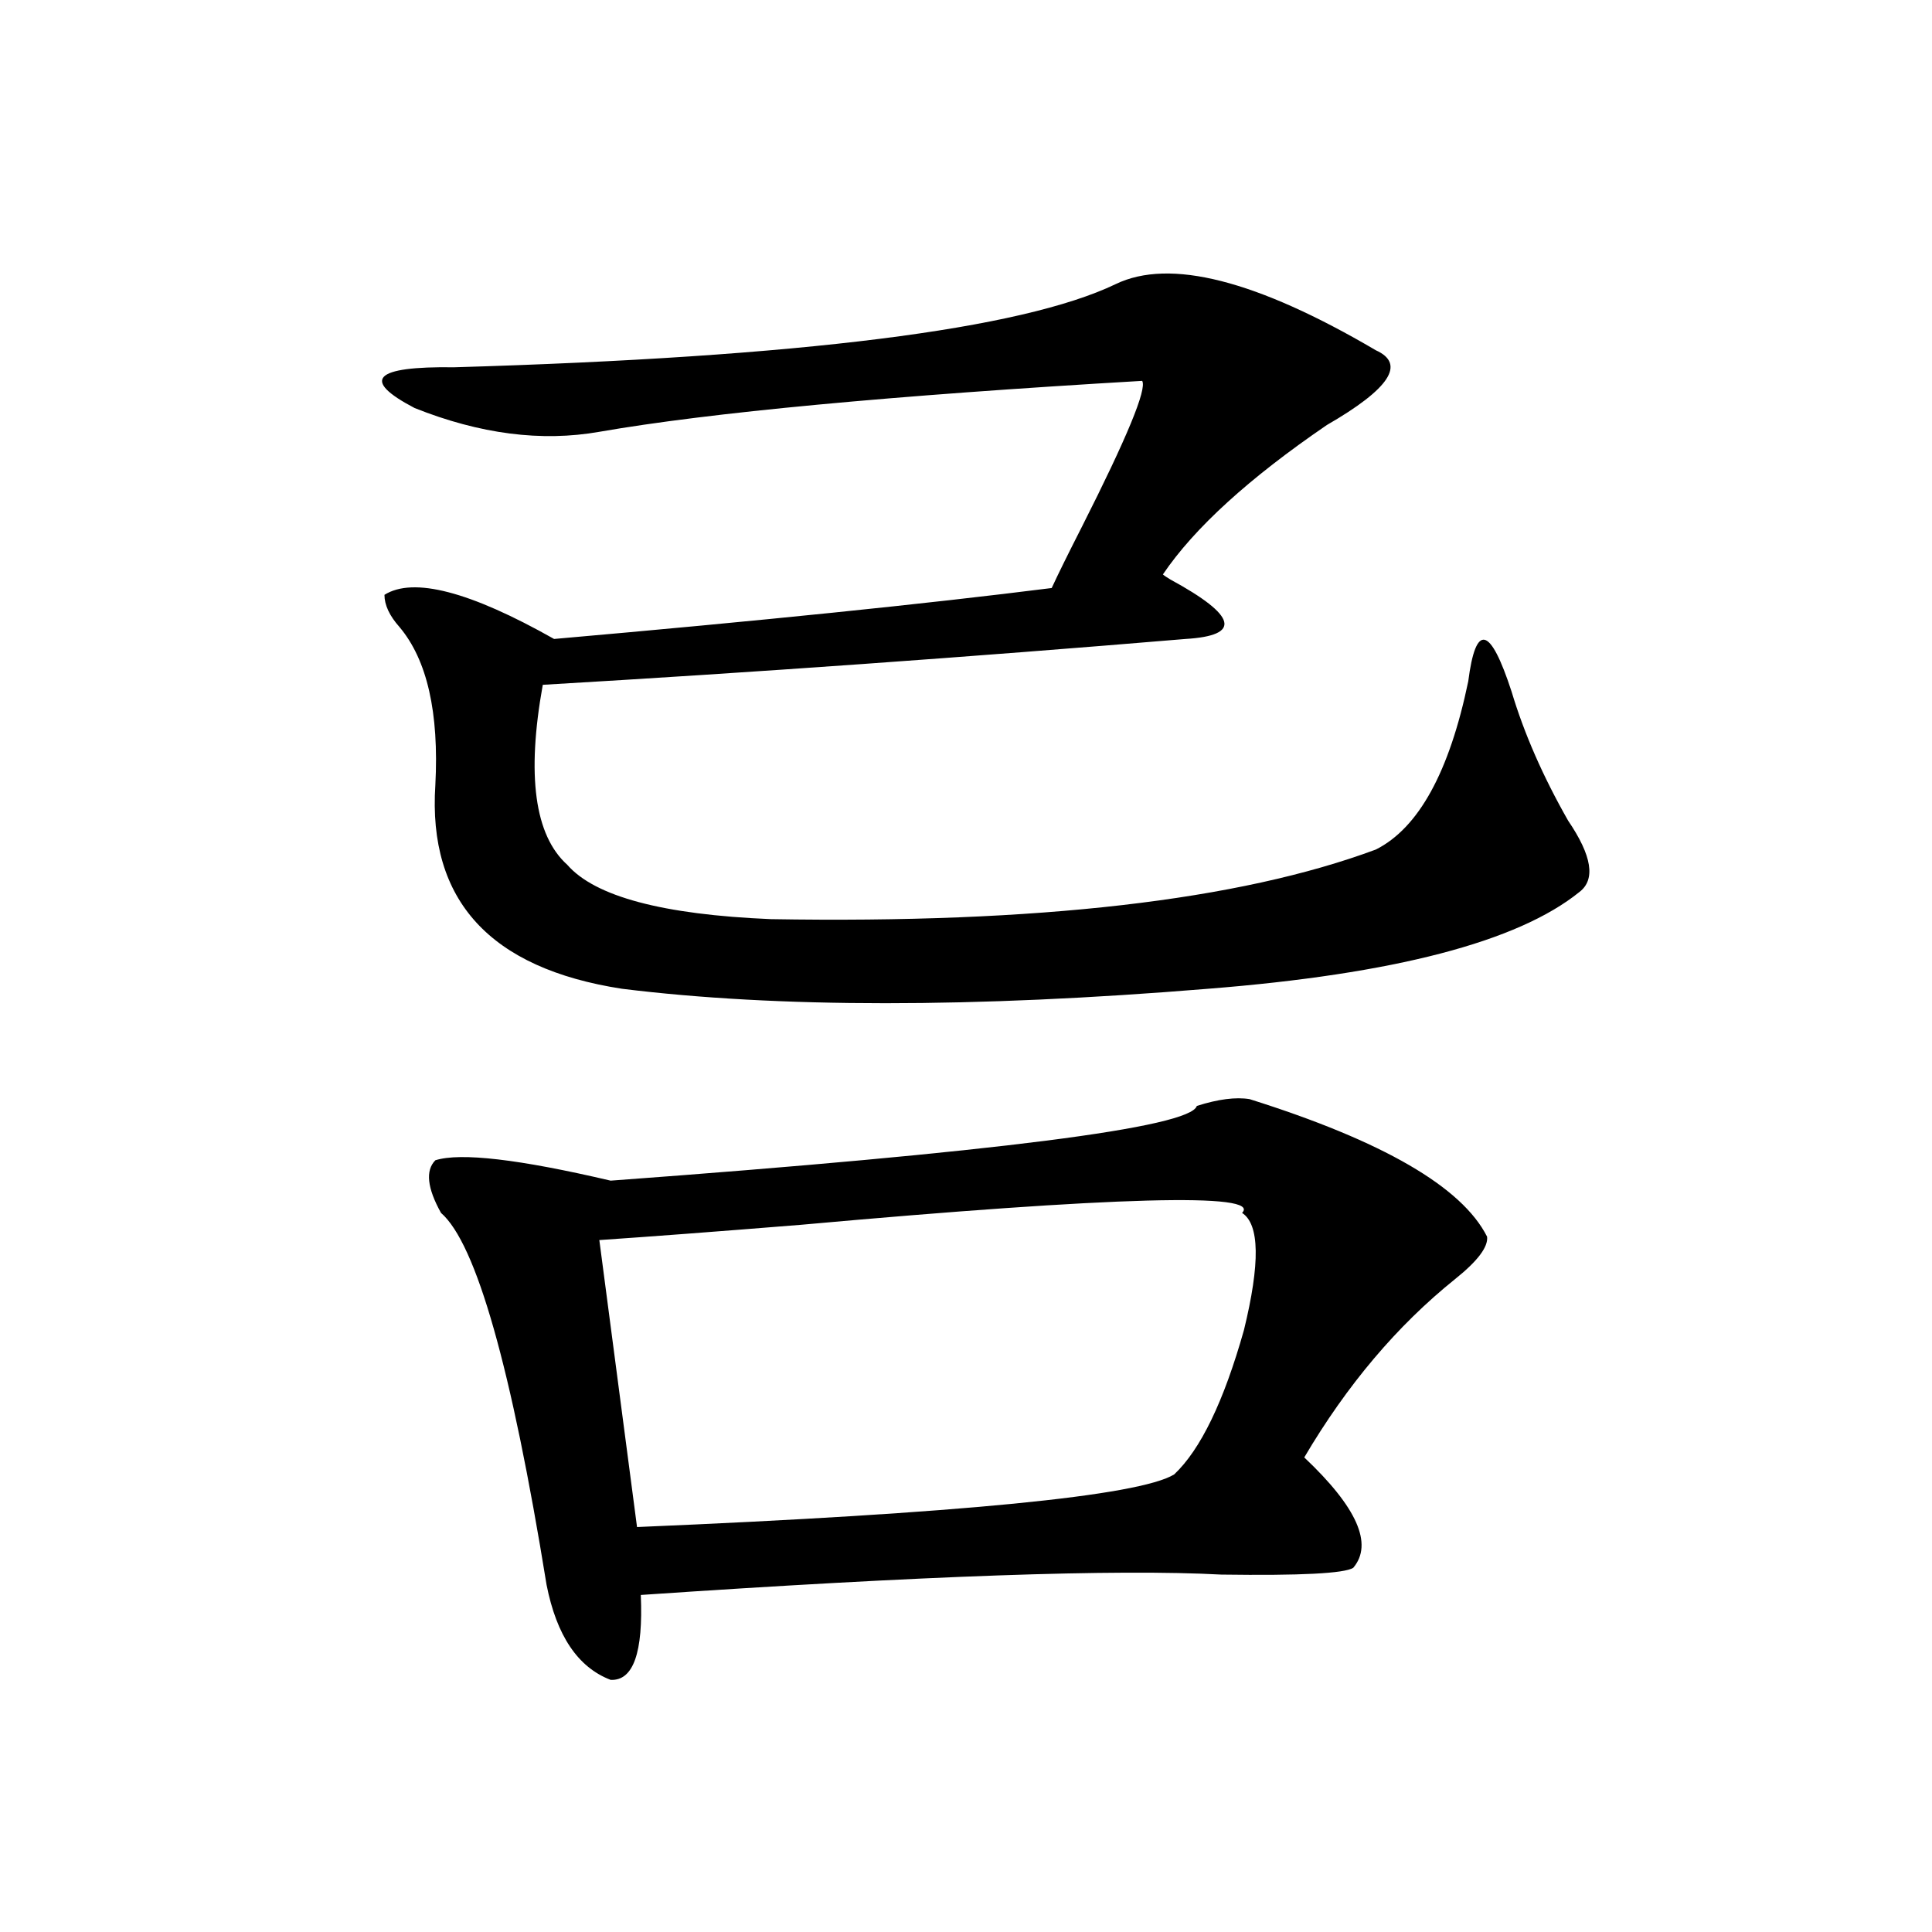 <?xml version="1.0" encoding="utf-8"?>
<!-- Generator: Adobe Illustrator 16.0.0, SVG Export Plug-In . SVG Version: 6.00 Build 0)  -->
<!DOCTYPE svg PUBLIC "-//W3C//DTD SVG 1.1//EN" "http://www.w3.org/Graphics/SVG/1.1/DTD/svg11.dtd">
<svg version="1.1" id="图层_1" xmlns="http://www.w3.org/2000/svg" xmlns:xlink="http://www.w3.org/1999/xlink" x="0px" y="0px"
	 width="1000px" height="1000px" viewBox="0 0 1000 1000" enable-background="new 0 0 1000 1000" xml:space="preserve">
<path d="M577.522,147.035c27.957-13.472,72.834-2.046,134.631,34.277c15.609,7.031,7.149,19.927-25.365,38.672
	c-40.334,27.548-68.626,53.325-84.876,77.344c0.641,0.591,1.951,1.47,3.902,2.637c34.466,18.759,37.072,29.004,7.805,30.762
	c-111.872,9.38-222.769,17.29-332.675,23.73c-8.46,46.884-4.237,77.935,12.683,93.164c14.299,16.411,49.42,25.79,105.363,28.125
	c137.878,2.349,242.266-9.668,313.163-36.035c22.104-11.124,38.048-40.128,47.804-87.012c3.902-30.46,11.372-28.702,22.438,5.273
	c6.494,21.685,16.25,43.945,29.268,66.797c12.348,18.169,14.299,30.474,5.854,36.914c-31.874,25.79-95.942,42.489-192.19,50.098
	c-121.628,9.97-222.769,9.97-303.407,0c-68.291-10.547-100.485-45.703-96.583-105.469c1.951-37.491-4.238-64.737-18.536-81.738
	c-5.213-5.851-7.805-11.426-7.805-16.699c14.954-9.366,44.221-1.758,87.802,22.852c106.659-9.366,192.511-18.155,257.555-26.367
	c3.247-7.031,8.445-17.578,15.609-31.641c23.414-46.28,33.811-71.479,31.219-75.586c-130.088,7.622-223.744,16.411-280.969,26.367
	c-29.923,5.273-61.797,1.181-95.607-12.305c-27.972-14.64-21.143-21.671,20.487-21.094
	C414.6,184.828,528.743,170.478,577.522,147.035z M646.789,568.91c68.932,21.685,109.906,45.415,122.924,71.191
	c0.641,5.273-4.878,12.606-16.585,21.973c-29.923,24.032-55.943,54.794-78.047,92.285c27.316,25.79,35.762,44.824,25.365,57.129
	c-4.558,2.938-27.316,4.093-68.291,3.516c-53.992-2.925-154.143,0.577-300.48,10.547c1.296,29.883-3.902,44.522-15.609,43.945
	c-16.92-6.454-27.972-22.852-33.17-49.219c-18.216-112.5-36.432-176.66-54.632-192.48c-7.165-12.882-8.14-21.973-2.927-27.246
	c13.002-4.093,43.246-0.577,90.729,10.547c199.02-14.64,300.146-27.534,303.407-38.672
	C630.524,568.91,639.625,567.743,646.789,568.91z M642.887,627.797c10.396-10.547-65.699-8.487-228.287,6.152
	c-43.581,3.516-78.382,6.152-104.388,7.91l19.512,148.535c167.146-7.031,259.826-16.108,278.042-27.246
	c13.658-12.882,25.686-37.793,36.097-74.707C652.308,653.876,651.987,633.661,642.887,627.797z"/>
</svg>
